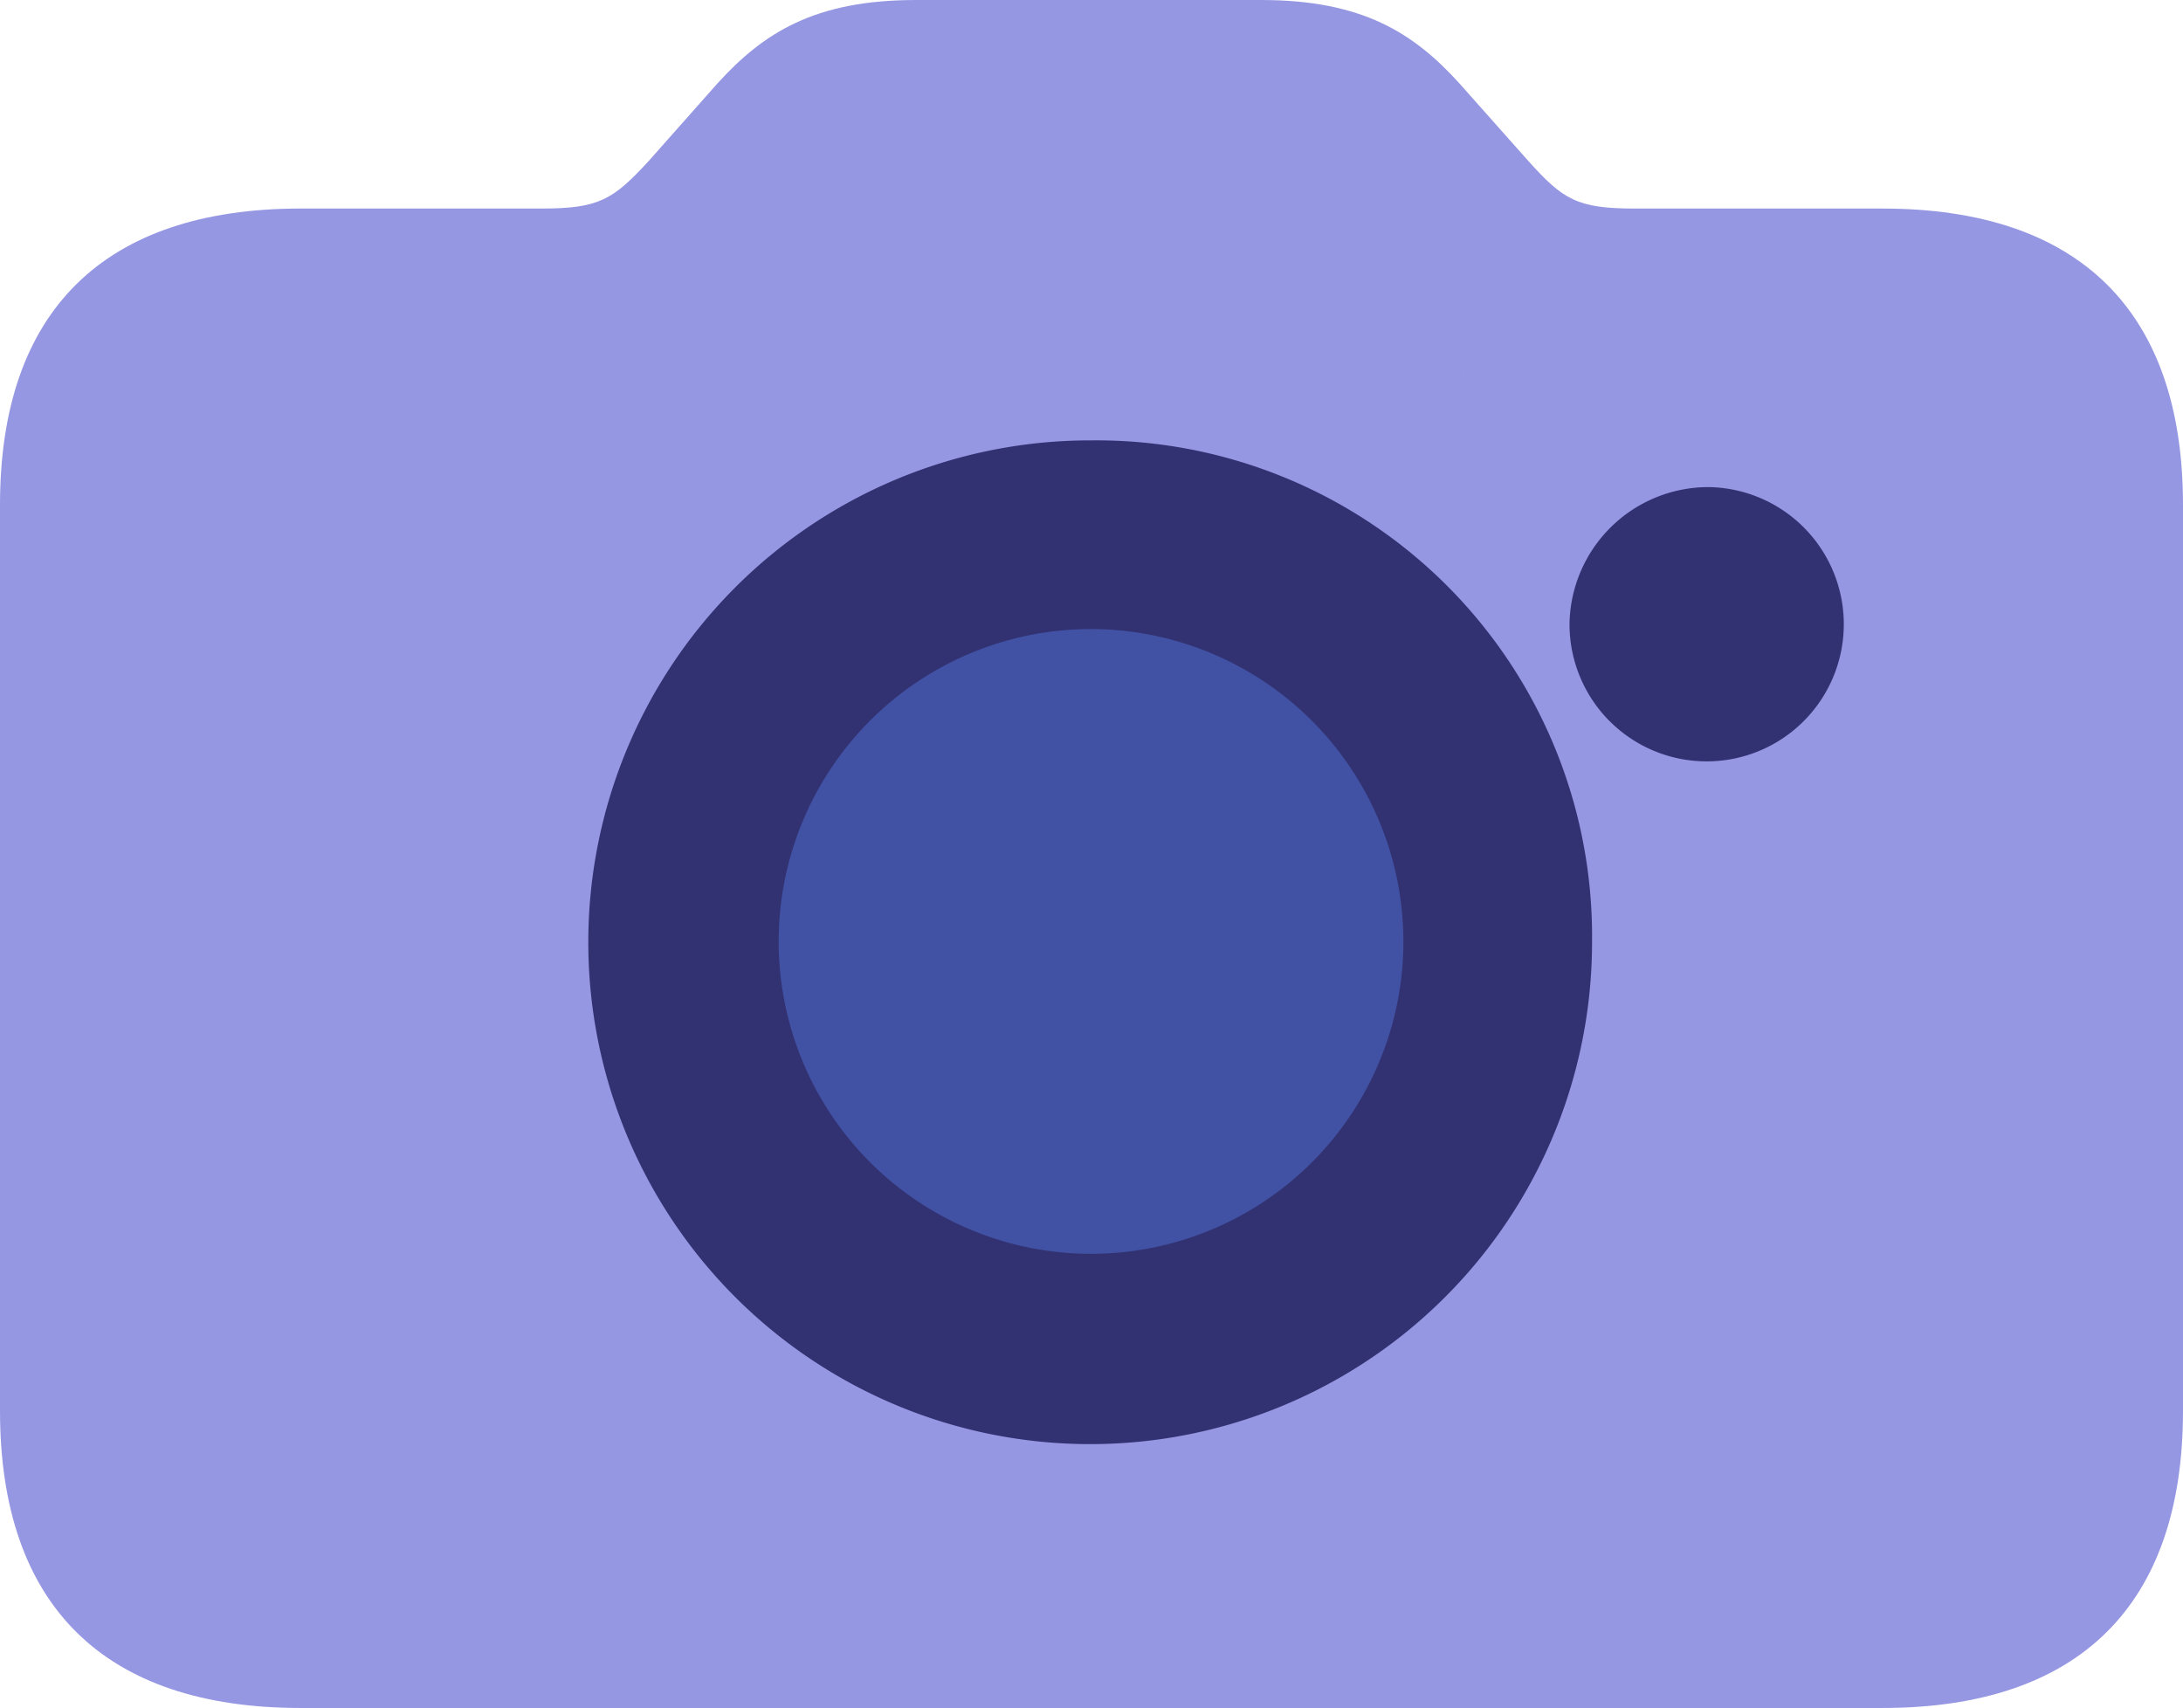 <?xml version="1.0" encoding="UTF-8"?>
<svg xmlns="http://www.w3.org/2000/svg" xmlns:xlink="http://www.w3.org/1999/xlink" id="icon-builder-camera-capture" width="125.497" height="98.188" viewBox="0 0 125.497 98.188">
  <defs>
    <clipPath id="clip-path">
      <rect id="Rectangle_1994" data-name="Rectangle 1994" width="125.497" height="98.188" fill="none"></rect>
    </clipPath>
  </defs>
  <g id="Group_796" data-name="Group 796" transform="translate(0 0)" clip-path="url(#clip-path)">
    <path id="Path_5717" data-name="Path 5717" d="M108.214,11.989H93.985c-3.326,0-4.129-.519-6.113-2.723l-3.99-4.491C81.276,1.91,78.34,0,72.5,0H52.653c-5.848,0-8.781,1.91-11.4,4.787L37.3,9.247c-2.043,2.219-2.853,2.741-6.135,2.741H17.286C5.977,11.989,0,17.88,0,29.022V81.1C0,92.282,5.977,98.188,17.286,98.188h90.928c11.309,0,17.283-5.906,17.283-17.085V29.022c0-11.142-5.974-17.033-17.283-17.033M84.162,21.567l0-.019.028.019Z" transform="translate(0 0)" fill="#9697e3"></path>
    <path id="Path_5718" data-name="Path 5718" d="M57.011,31.96A21.639,21.639,0,1,1,35.37,10.319,21.641,21.641,0,0,1,57.011,31.96" transform="translate(28.709 21.574)" fill="#4152a4"></path>
    <path id="Path_5719" data-name="Path 5719" d="M39.8,8.191A28.852,28.852,0,1,0,68.575,37.018,28.5,28.5,0,0,0,39.8,8.191M57.73,37.018A17.957,17.957,0,1,1,39.8,19.039,17.979,17.979,0,0,1,57.73,37.018" transform="translate(22.949 17.125)" fill="#323273"></path>
    <path id="Path_5720" data-name="Path 5720" d="M37.128,9.06a7.992,7.992,0,0,0-7.934,7.835A7.884,7.884,0,1,0,37.128,9.06" transform="translate(61.035 18.942)" fill="#323273"></path>
  </g>
</svg>
